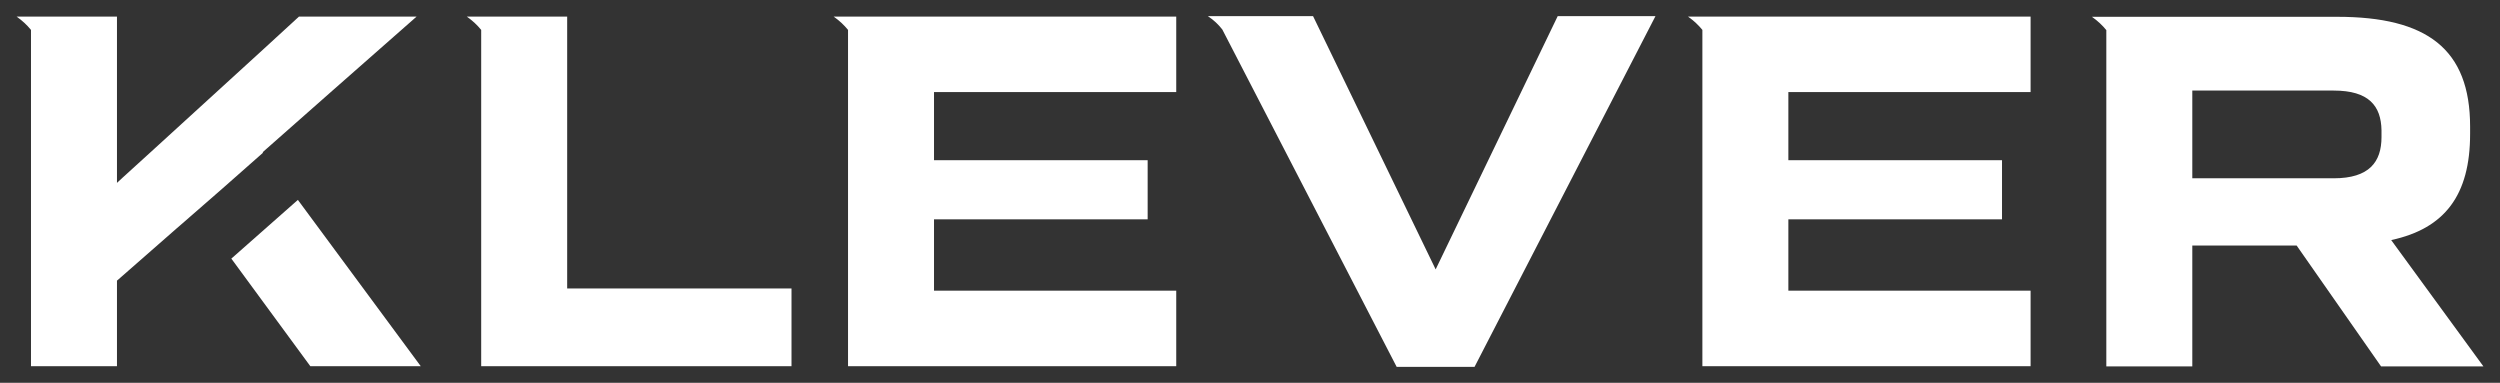 <svg viewBox="0 0 114.56 17.54" version="1.1" xmlns="http://www.w3.org/2000/svg" id="Layer_1">
  
  <rect x="0" y="0" width="114.56" height="17.54" fill="#333333" stroke="none"/>
  
  <defs>
    <style>
      .st0 {
        fill: #fff;
      }
    </style>
  </defs>
  <path d="M25.99.76h-3.94s-.66,0-.66,0c.27.19.48.39.66.61v15.41h14.22v-3.56h-10.28V.76Z" class="st0"></path>
  <path d="M38.86.76h-.66c.27.19.48.39.66.61v15.41h15.04v-3.46h-11.1v-3.27h9.79v-2.71h-9.79v-3.12h11.1V.76h-15.04Z" class="st0"></path>
  <path d="M65.79,12.35L60.17.74h-4.82c.27.18.48.38.66.61l7.99,15.46h3.57L75.86.74h-4.48l-5.6,11.62Z" class="st0"></path>
  <path d="M78.01.76h-.66c.27.19.48.39.66.61v15.41h15.04v-3.46h-11.1v-3.27h9.79v-2.71h-9.79v-3.12h11.1V.76h-15.04Z" class="st0"></path>
  <path d="M109.58,11c2.45-.53,3.61-2.06,3.61-4.86v-.34c0-3.56-1.98-5.03-6.09-5.03h-10.58s-.66,0-.66,0c.27.19.48.39.66.61v15.41h3.94v-5.54h4.78l3.87,5.54h4.69l-4.22-5.78ZM109.13,6.28c0,1.14-.56,1.89-2.19,1.89h-6.48v-4.02h6.48c1.61,0,2.17.7,2.19,1.82v.31Z" class="st0"></path>
  <path d="M12.03,6.98l3.23-2.85,3.83-3.37h-5.39s-1.58,1.45-1.58,1.45l-5.05,4.61-1.44,1.31-.27.25V.76H.76c.27.19.48.39.66.61v15.41h3.94v-3.92l.15-.13,2.58-2.26.22-.19.7-.61h0s1.17-1.02,1.17-1.02l1.87-1.65v-.02Z" class="st0"></path>
  <polygon points="10.67 11.79 10.6 11.85 10.63 11.89 14.22 16.78 19.28 16.78 13.65 9.16 10.67 11.79" class="st0"></polygon>
</svg>
